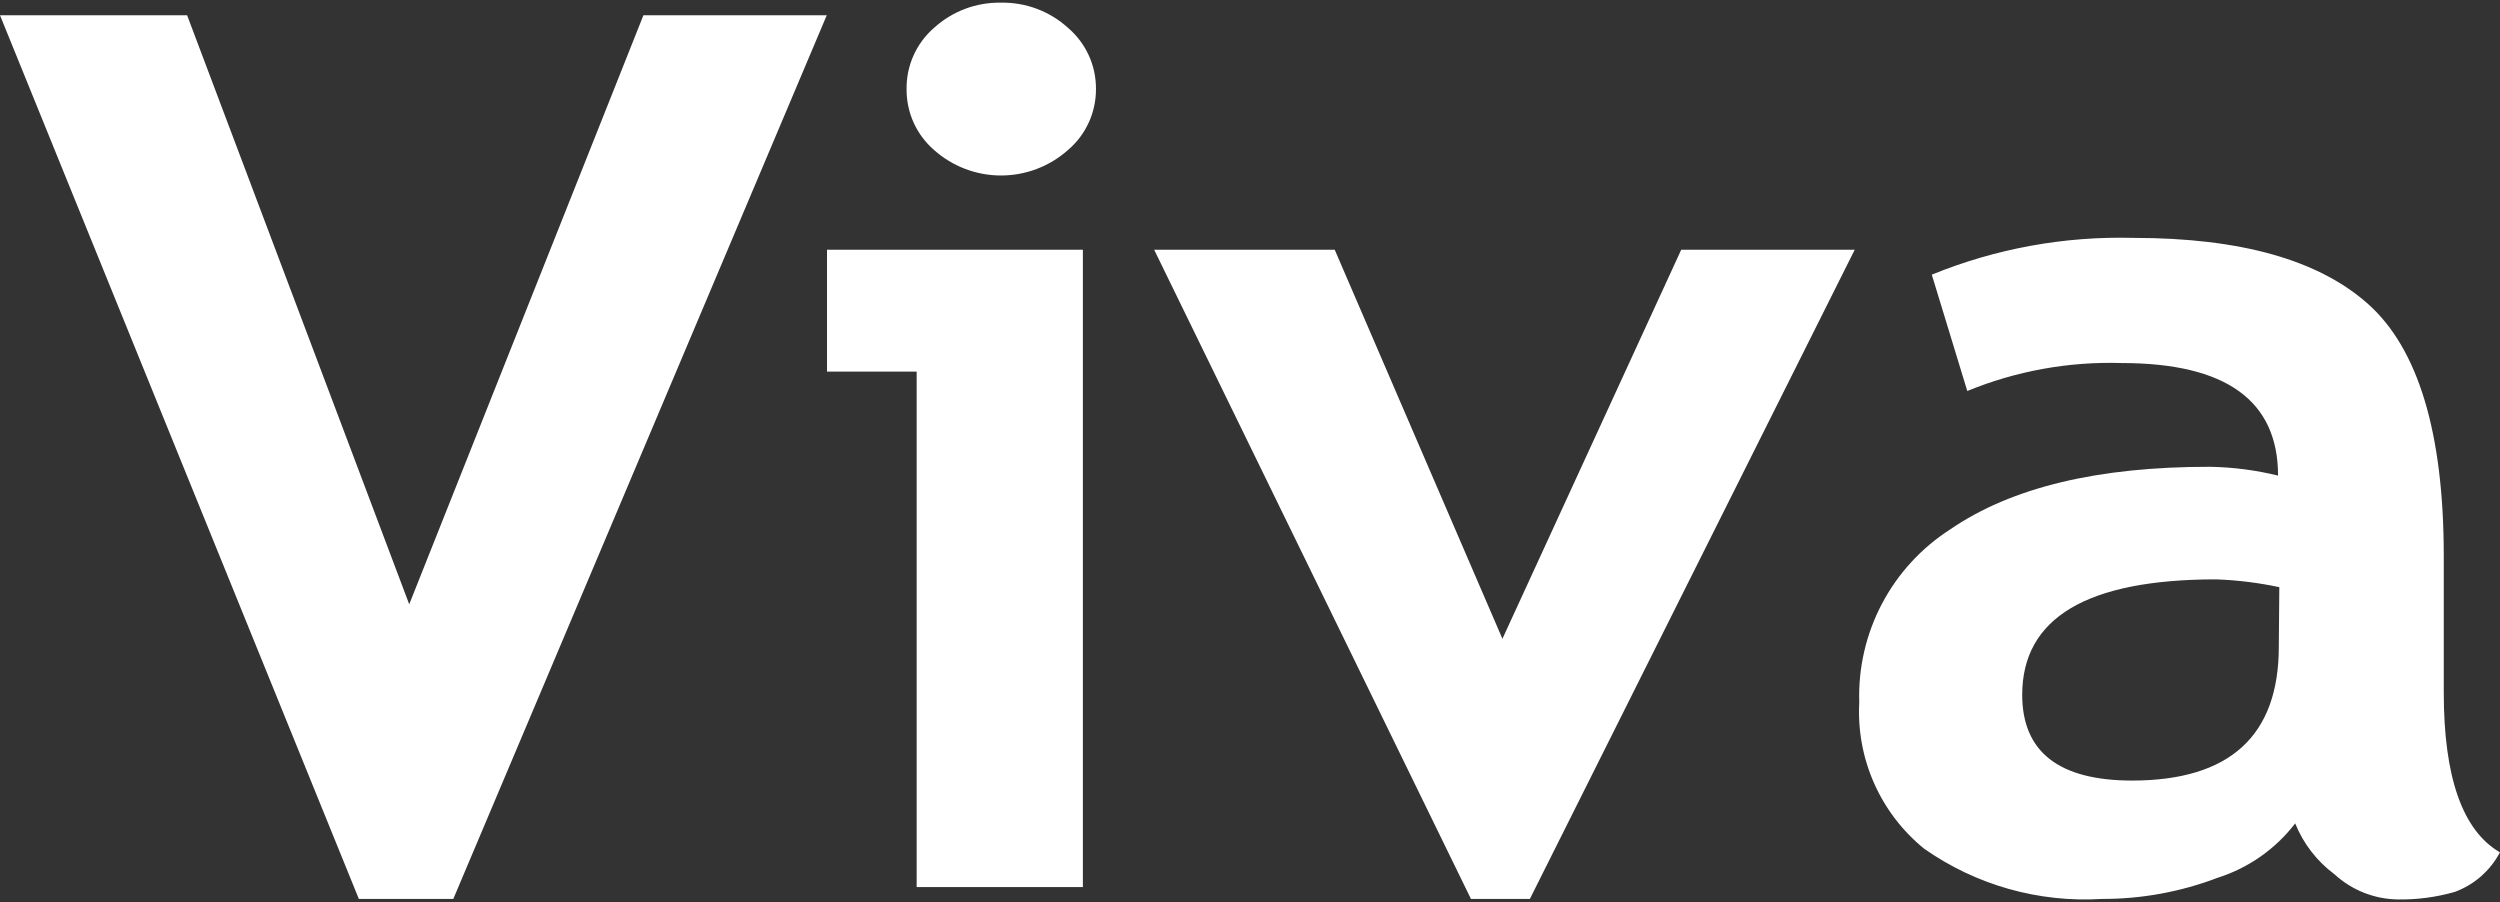 <svg width="424" height="153" viewBox="0 0 424 153" fill="none" xmlns="http://www.w3.org/2000/svg">
<rect x="0" y="0" width="424" height="153" fill="#333333" stroke="none"/>
<path d="M76.879 152.46H60.862L0 2.588H31.734L69.405 102.488L109.125 2.588H140.219L76.879 152.46Z" fill="white"/>
<path d="M155.466 150.452V63.024H140.261V42.352H183.655V150.452H155.466ZM169.774 0.453C173.968 0.372 178.033 1.9 181.135 4.724C182.635 6.003 183.837 7.595 184.656 9.388C185.475 11.181 185.891 13.132 185.876 15.103C185.885 17.067 185.466 19.009 184.647 20.794C183.828 22.58 182.629 24.165 181.135 25.439C178.006 28.224 173.963 29.764 169.774 29.764C165.585 29.764 161.541 28.224 158.413 25.439C156.934 24.157 155.751 22.568 154.947 20.783C154.143 18.998 153.737 17.06 153.757 15.103C153.731 13.138 154.134 11.192 154.938 9.399C155.742 7.606 156.928 6.011 158.413 4.724C161.514 1.9 165.58 0.372 169.774 0.453Z" fill="white"/>
<path d="M259.467 152.46H249.473L195.743 42.352H226.366L254.811 108.34L285.136 42.352H314.563L259.467 152.46Z" fill="white"/>
<path d="M389.263 139.647C385.925 143.996 381.334 147.216 376.108 148.872C369.848 151.26 363.203 152.476 356.504 152.46C345.76 153.123 335.111 150.111 326.307 143.918C322.65 140.94 319.749 137.14 317.842 132.827C315.934 128.515 315.074 123.812 315.331 119.103C315.146 113.292 316.474 107.533 319.185 102.389C321.895 97.246 325.894 92.894 330.792 89.761C341.128 82.671 355.806 79.14 374.826 79.169C378.714 79.234 382.582 79.736 386.358 80.663C386.358 67.936 377.517 61.572 359.835 61.572C350.872 61.294 341.95 62.909 333.653 66.313L327.631 46.581C338.467 42.161 350.102 40.038 361.8 40.345C379.952 40.345 393.235 44.061 401.649 51.578C410.063 59.095 414.462 73.275 414.462 94.288V117.437C414.462 131.816 417.637 140.857 423.986 144.558C422.355 147.662 419.631 150.051 416.341 151.264C413.204 152.163 409.951 152.595 406.688 152.545C402.697 152.497 398.864 150.976 395.925 148.274C392.953 146.066 390.647 143.081 389.263 139.647V139.647ZM386.572 99.584C383.044 98.832 379.457 98.389 375.851 98.26C353.955 98.26 342.993 104.781 342.964 117.822C342.964 127.503 349.157 132.357 361.543 132.386C378.201 132.386 386.486 124.783 386.486 109.664L386.572 99.584Z" fill="white"/>
</svg>
